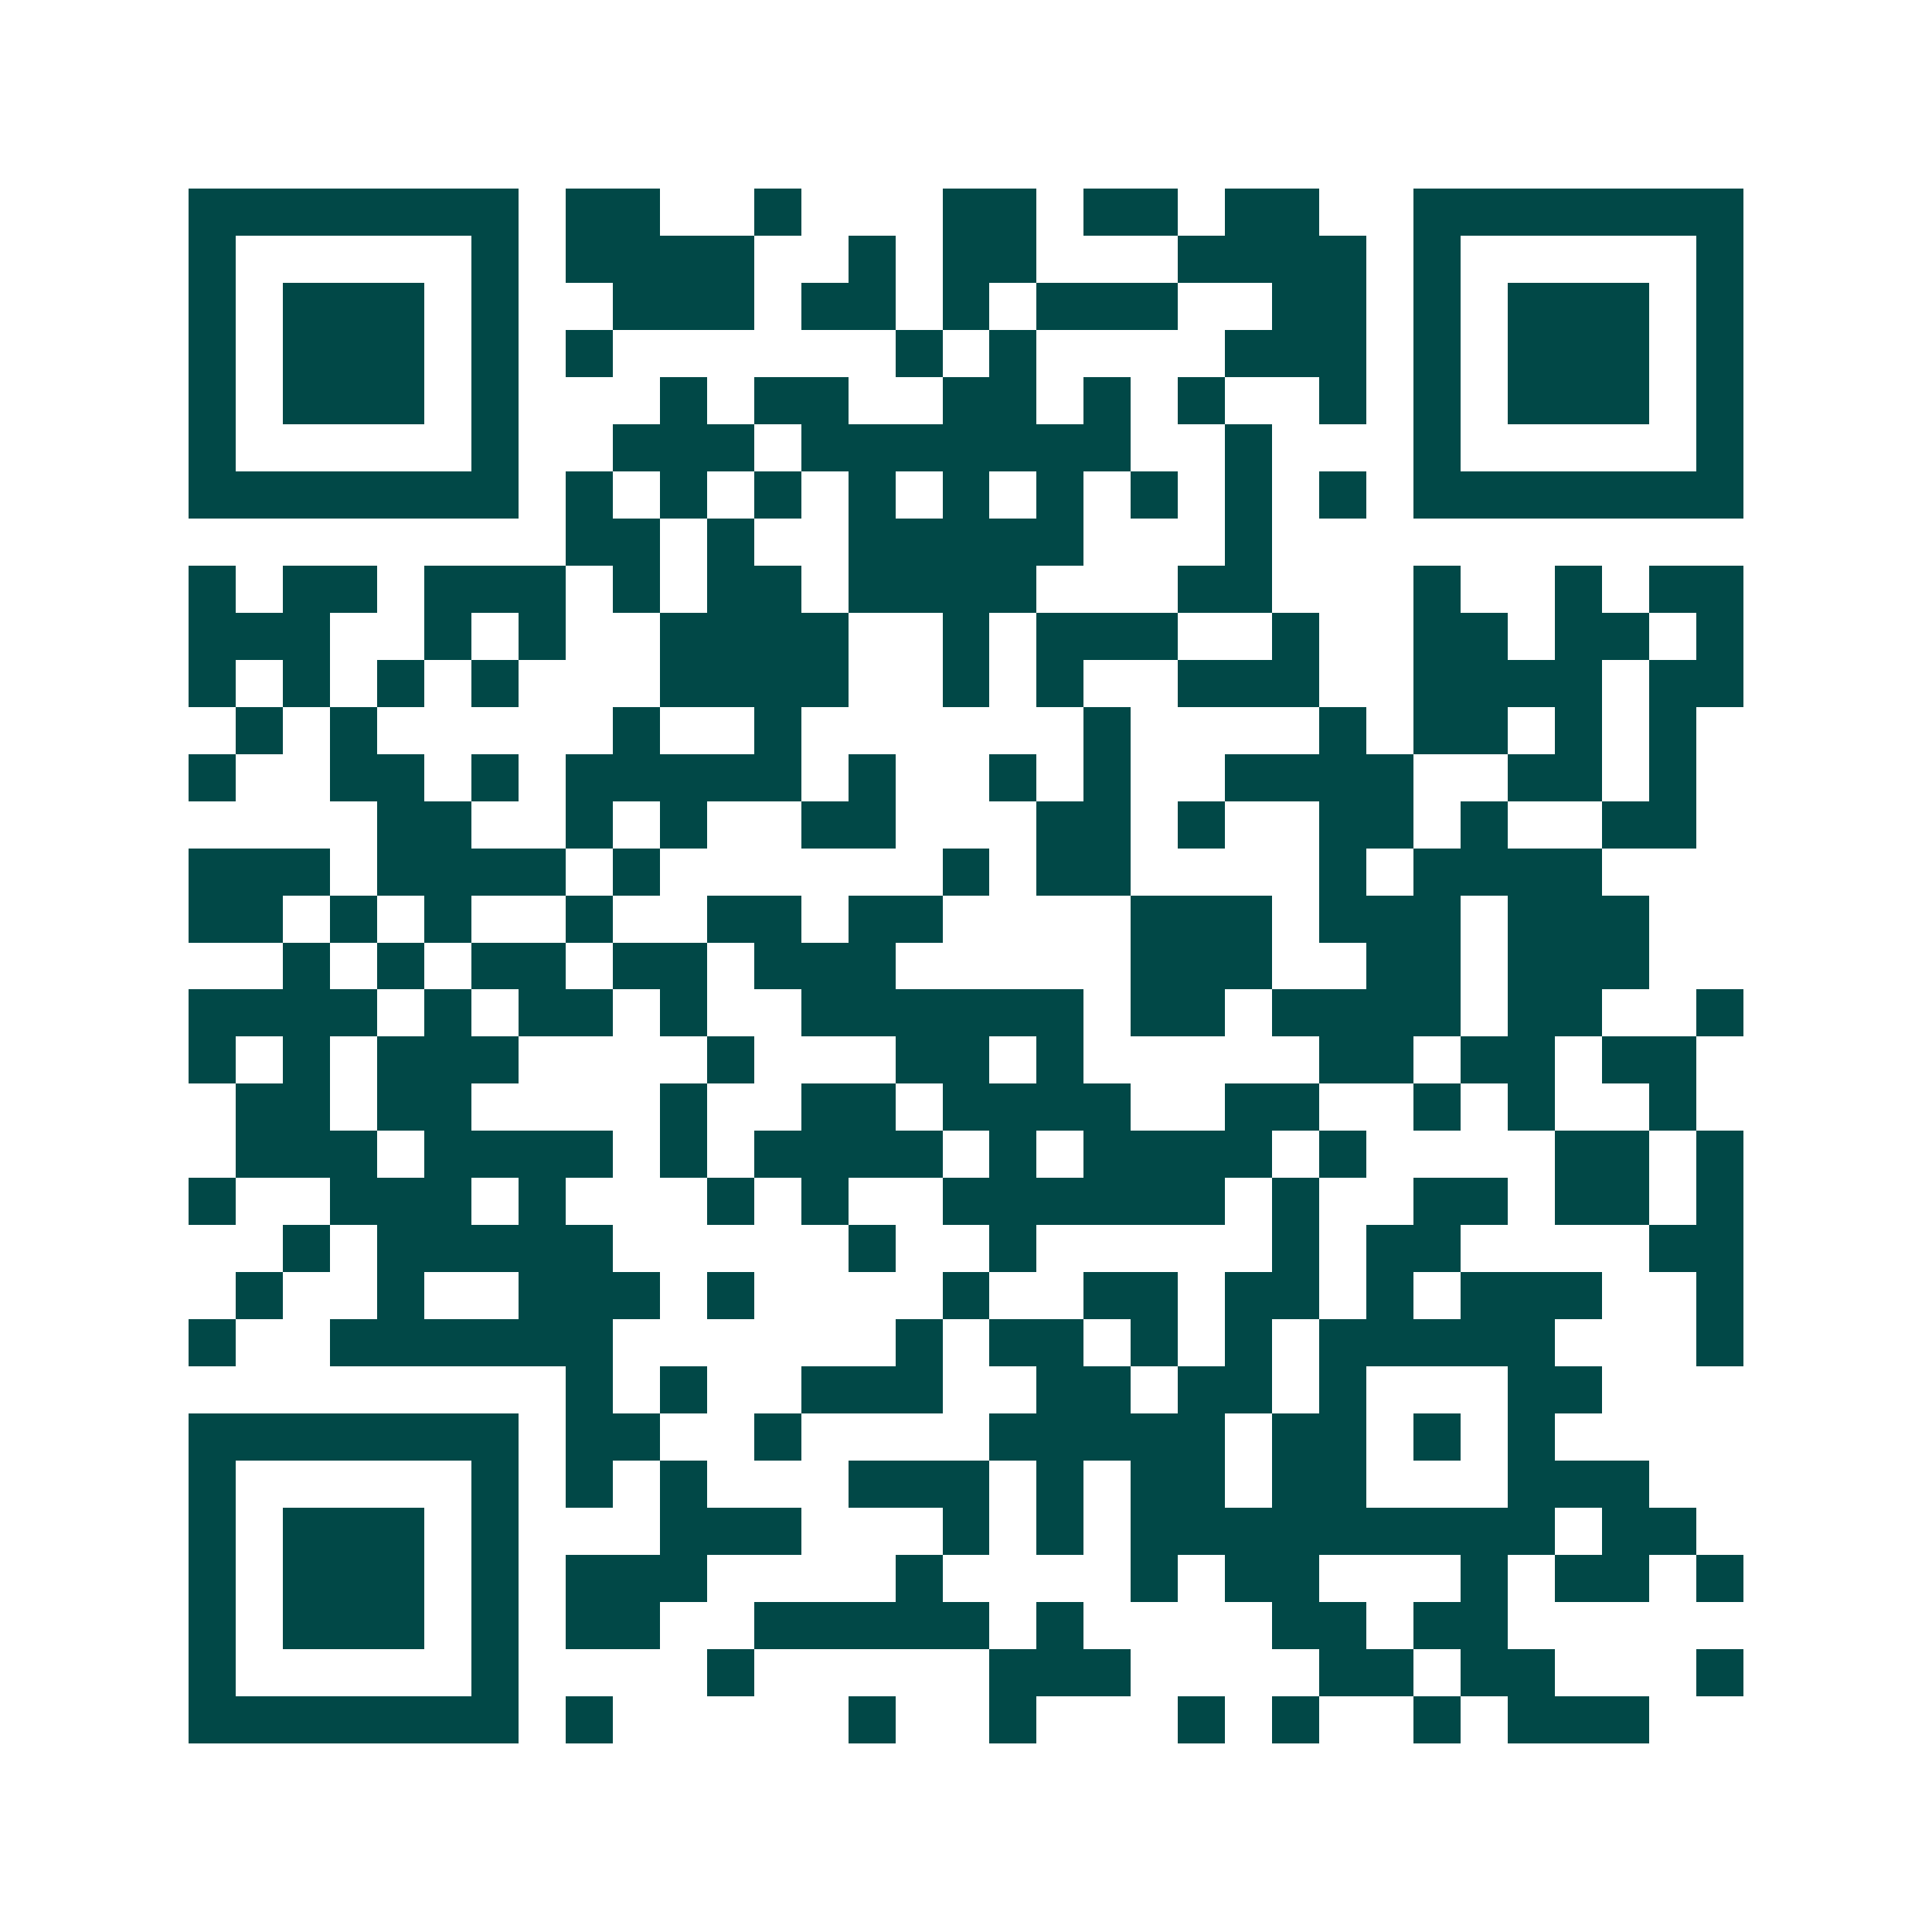 <svg xmlns="http://www.w3.org/2000/svg" width="200" height="200" viewBox="0 0 41 41" shape-rendering="crispEdges"><path fill="#ffffff" d="M0 0h41v41H0z"/><path stroke="#014847" d="M4 4.5h7m1 0h2m2 0h1m3 0h2m1 0h2m1 0h2m2 0h7M4 5.5h1m5 0h1m1 0h4m2 0h1m1 0h2m3 0h4m1 0h1m5 0h1M4 6.5h1m1 0h3m1 0h1m2 0h3m1 0h2m1 0h1m1 0h3m2 0h2m1 0h1m1 0h3m1 0h1M4 7.5h1m1 0h3m1 0h1m1 0h1m6 0h1m1 0h1m4 0h3m1 0h1m1 0h3m1 0h1M4 8.5h1m1 0h3m1 0h1m3 0h1m1 0h2m2 0h2m1 0h1m1 0h1m2 0h1m1 0h1m1 0h3m1 0h1M4 9.5h1m5 0h1m2 0h3m1 0h7m2 0h1m3 0h1m5 0h1M4 10.5h7m1 0h1m1 0h1m1 0h1m1 0h1m1 0h1m1 0h1m1 0h1m1 0h1m1 0h1m1 0h7M12 11.5h2m1 0h1m2 0h5m3 0h1M4 12.5h1m1 0h2m1 0h3m1 0h1m1 0h2m1 0h4m3 0h2m3 0h1m2 0h1m1 0h2M4 13.5h3m2 0h1m1 0h1m2 0h4m2 0h1m1 0h3m2 0h1m2 0h2m1 0h2m1 0h1M4 14.5h1m1 0h1m1 0h1m1 0h1m3 0h4m2 0h1m1 0h1m2 0h3m2 0h4m1 0h2M5 15.5h1m1 0h1m5 0h1m2 0h1m6 0h1m4 0h1m1 0h2m1 0h1m1 0h1M4 16.5h1m2 0h2m1 0h1m1 0h5m1 0h1m2 0h1m1 0h1m2 0h4m2 0h2m1 0h1M8 17.5h2m2 0h1m1 0h1m2 0h2m3 0h2m1 0h1m2 0h2m1 0h1m2 0h2M4 18.5h3m1 0h4m1 0h1m6 0h1m1 0h2m4 0h1m1 0h4M4 19.5h2m1 0h1m1 0h1m2 0h1m2 0h2m1 0h2m4 0h3m1 0h3m1 0h3M6 20.5h1m1 0h1m1 0h2m1 0h2m1 0h3m5 0h3m2 0h2m1 0h3M4 21.5h4m1 0h1m1 0h2m1 0h1m2 0h6m1 0h2m1 0h4m1 0h2m2 0h1M4 22.5h1m1 0h1m1 0h3m4 0h1m3 0h2m1 0h1m5 0h2m1 0h2m1 0h2M5 23.5h2m1 0h2m4 0h1m2 0h2m1 0h4m2 0h2m2 0h1m1 0h1m2 0h1M5 24.5h3m1 0h4m1 0h1m1 0h4m1 0h1m1 0h4m1 0h1m4 0h2m1 0h1M4 25.5h1m2 0h3m1 0h1m3 0h1m1 0h1m2 0h6m1 0h1m2 0h2m1 0h2m1 0h1M6 26.5h1m1 0h5m5 0h1m2 0h1m5 0h1m1 0h2m4 0h2M5 27.5h1m2 0h1m2 0h3m1 0h1m4 0h1m2 0h2m1 0h2m1 0h1m1 0h3m2 0h1M4 28.5h1m2 0h6m6 0h1m1 0h2m1 0h1m1 0h1m1 0h5m3 0h1M12 29.5h1m1 0h1m2 0h3m2 0h2m1 0h2m1 0h1m3 0h2M4 30.5h7m1 0h2m2 0h1m4 0h5m1 0h2m1 0h1m1 0h1M4 31.5h1m5 0h1m1 0h1m1 0h1m3 0h3m1 0h1m1 0h2m1 0h2m3 0h3M4 32.5h1m1 0h3m1 0h1m3 0h3m3 0h1m1 0h1m1 0h9m1 0h2M4 33.5h1m1 0h3m1 0h1m1 0h3m4 0h1m4 0h1m1 0h2m3 0h1m1 0h2m1 0h1M4 34.5h1m1 0h3m1 0h1m1 0h2m2 0h5m1 0h1m4 0h2m1 0h2M4 35.5h1m5 0h1m4 0h1m5 0h3m4 0h2m1 0h2m3 0h1M4 36.5h7m1 0h1m5 0h1m2 0h1m3 0h1m1 0h1m2 0h1m1 0h3"/></svg>
